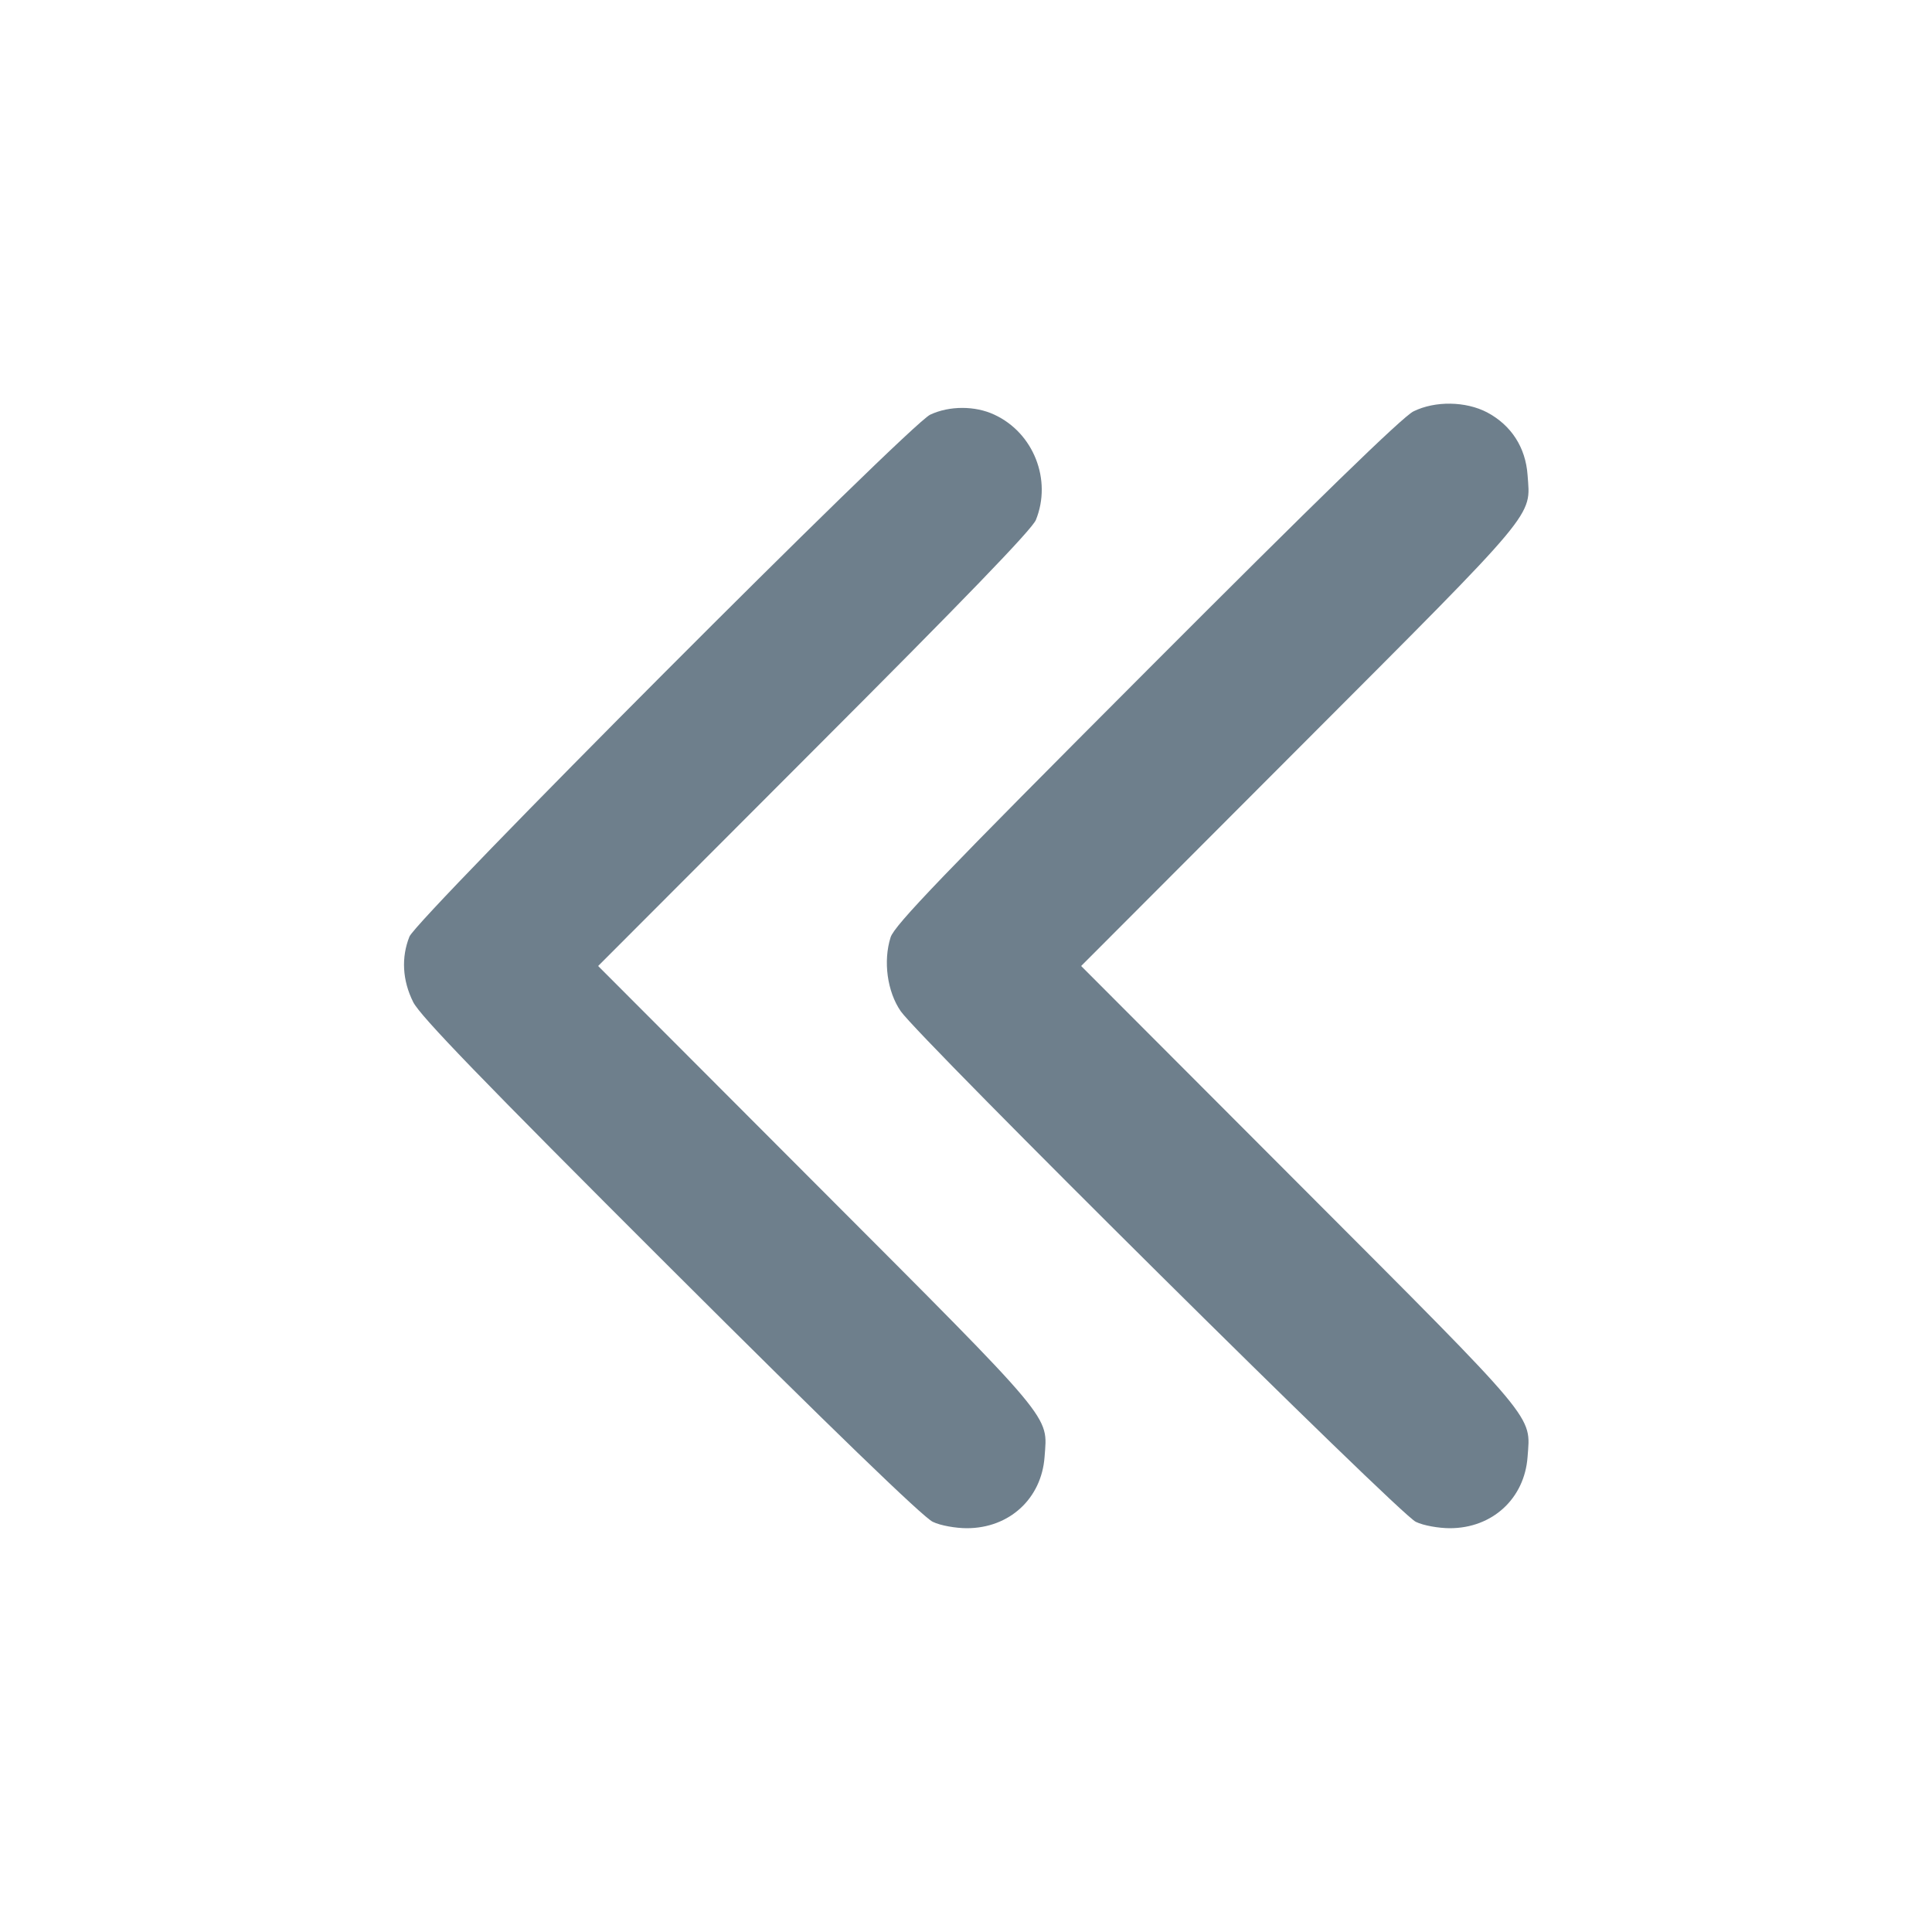 <svg width="30" height="30" viewBox="0 0 30 30" fill="none" xmlns="http://www.w3.org/2000/svg">
<path d="M23.093 6.404C23.468 6.604 23.69 6.949 23.72 7.377C23.767 8.033 23.913 7.863 20.198 11.584L16.788 15L20.198 18.416C23.913 22.137 23.767 21.967 23.72 22.623C23.673 23.268 23.175 23.73 22.513 23.73C22.343 23.73 22.102 23.689 21.985 23.631C21.739 23.525 14.286 16.131 13.987 15.703C13.776 15.398 13.712 14.924 13.829 14.555C13.888 14.367 14.661 13.565 17.808 10.412C20.421 7.793 21.786 6.463 21.95 6.387C22.284 6.223 22.759 6.229 23.093 6.404Z" fill="#6E7F8C"/>
<path d="M15.44 6.439C16.05 6.721 16.337 7.453 16.085 8.074C16.02 8.227 14.96 9.322 12.64 11.643L9.288 15L12.692 18.41C16.413 22.137 16.267 21.967 16.22 22.623C16.173 23.268 15.675 23.73 15.013 23.73C14.843 23.73 14.602 23.689 14.485 23.631C14.345 23.572 12.862 22.137 10.413 19.693C7.46 16.746 6.528 15.779 6.417 15.562C6.247 15.223 6.229 14.865 6.358 14.543C6.487 14.244 14.11 6.598 14.444 6.439C14.743 6.299 15.142 6.299 15.44 6.439Z" fill="#6E7F8C"/>
</svg>
